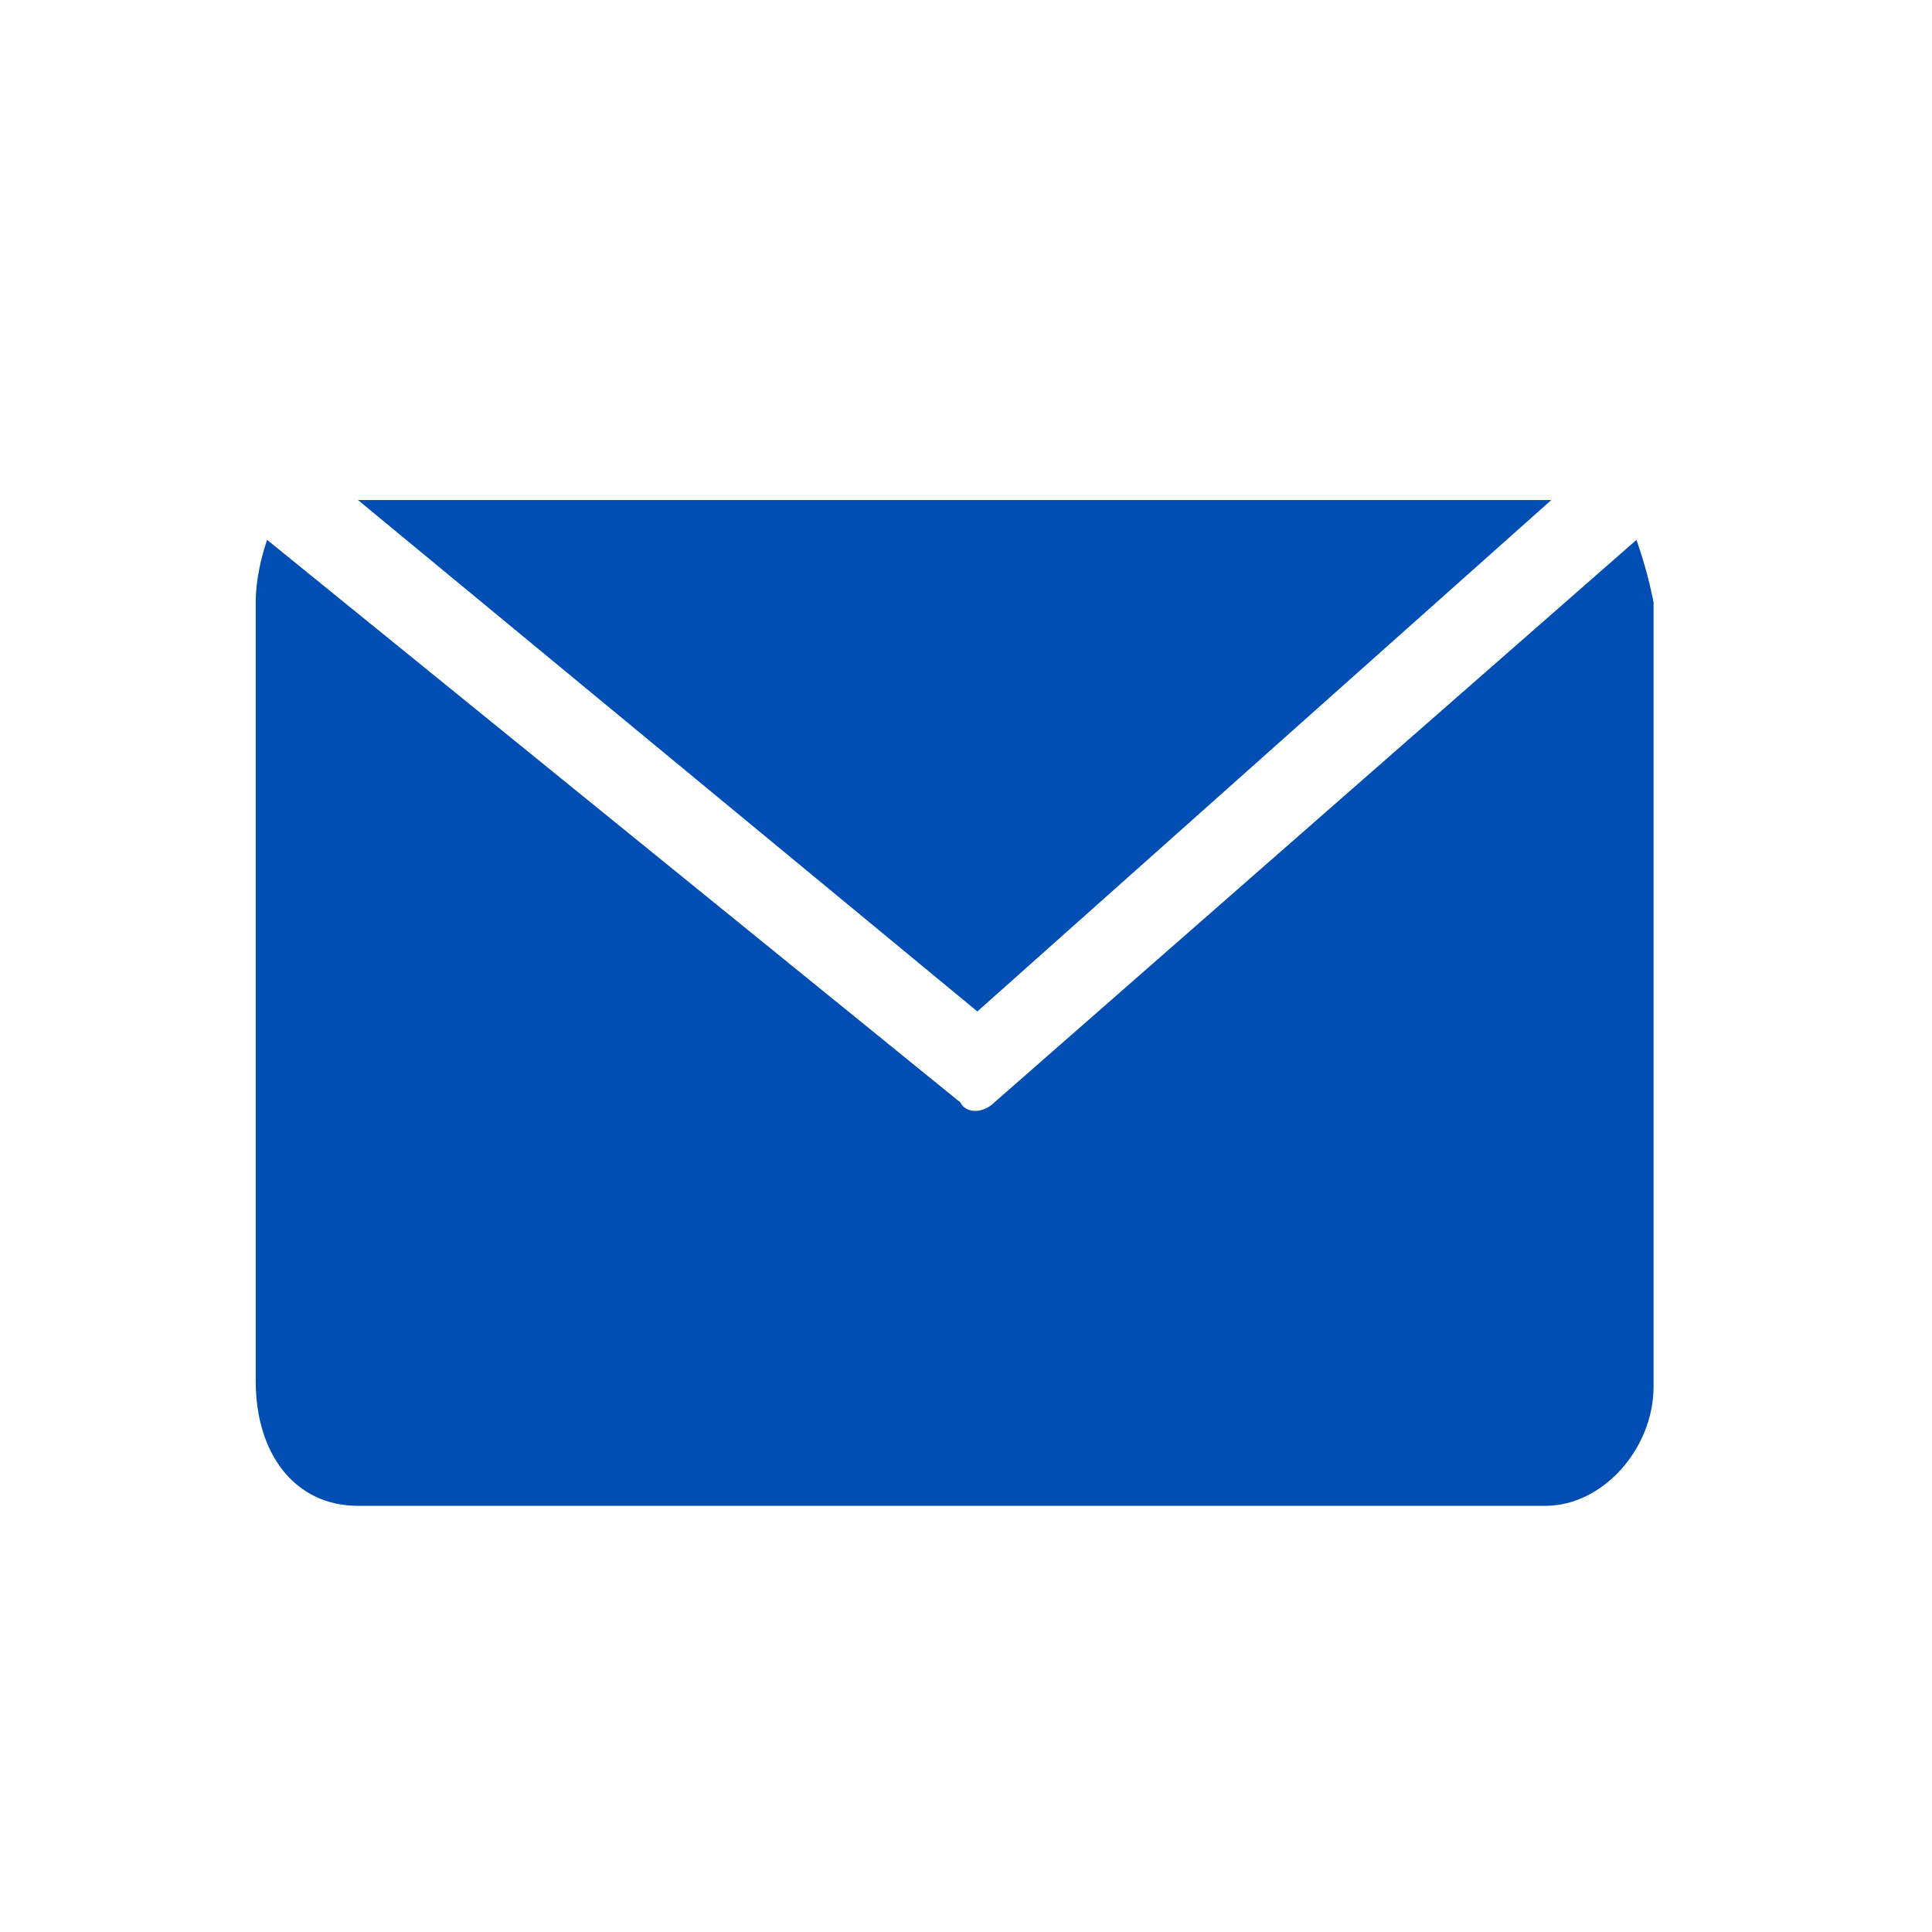 <?xml version="1.0" encoding="utf-8"?>
<!-- Generator: Adobe Illustrator 27.7.0, SVG Export Plug-In . SVG Version: 6.00 Build 0)  -->
<svg version="1.1" id="Capa_1" xmlns="http://www.w3.org/2000/svg" xmlns:xlink="http://www.w3.org/1999/xlink" x="0px" y="0px"
	 viewBox="0 0 34 34" style="enable-background:new 0 0 34 34;" xml:space="preserve">
<style type="text/css">
	.st0{fill:#FFFFFF;}
	.st1{fill:#004EB3;}
</style>
<polygon id="Path-Copy-8" class="st0" points="0,0 0,34 34,34 34,0 "/>
<g>
	<path class="st1" d="M28.8,9.5l-11.3,9.9c-0.2,0.2-0.5,0.2-0.6,0L4.7,9.5c-0.1,0.3-0.2,0.7-0.2,1.1v13.7c0,1.3,0.7,2.2,1.8,2.2
		h20.9c1,0,1.9-1,1.9-2.1V10.6C29,10.1,28.9,9.8,28.8,9.5z"/>
	<polygon class="st1" points="6.3,8.8 17.2,17.8 27.3,8.8 	"/>
</g>
</svg>
